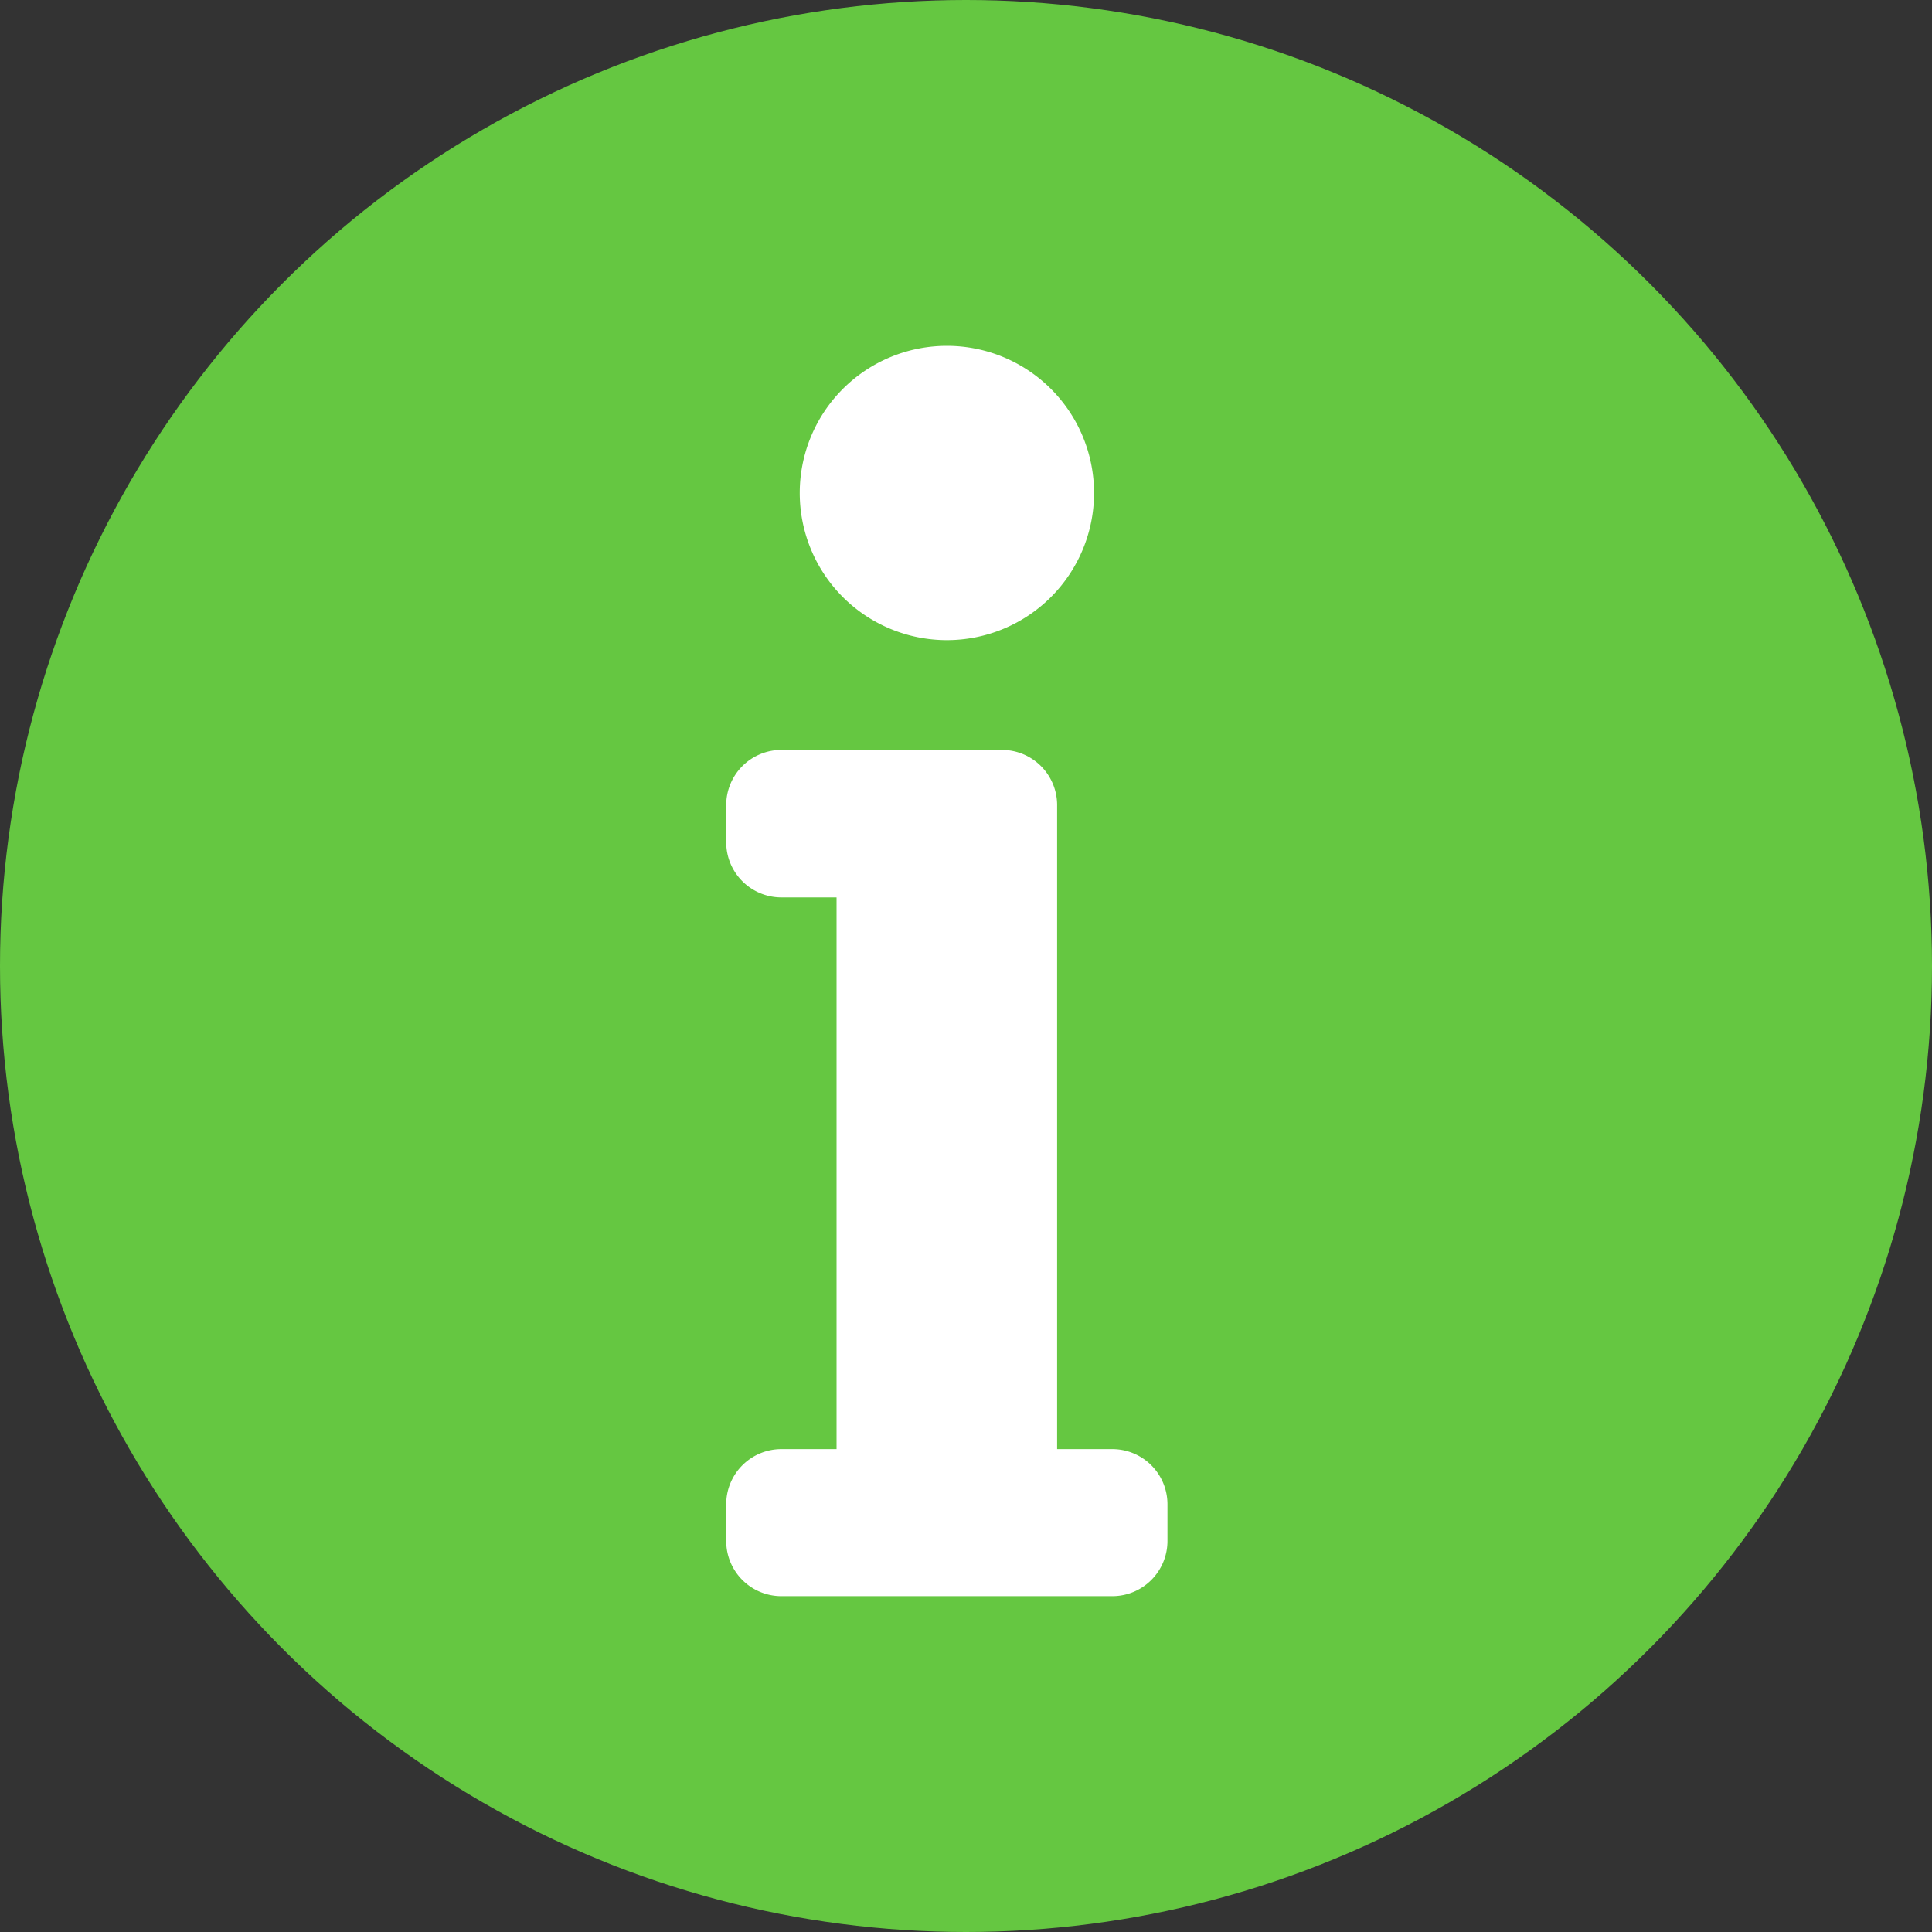 <svg xmlns="http://www.w3.org/2000/svg" width="18" height="18" viewBox="0 0 18 18">
  <rect x="0" y="0" width="18" height="18" fill="#333333" stroke="none"/>
  <g id="Gruppe_3651" data-name="Gruppe 3651" transform="translate(-727 -398.811)">
    <circle id="Ellipse_26" data-name="Ellipse 26" cx="9" cy="9" r="9" transform="translate(727 398.811)" fill="#65c741"/>
    <path id="Pfad_225" data-name="Pfad 225" d="M8.639-2.846a.514.514,0,0,0-.514.514v.342a.514.514,0,0,0,.514.514h3.083a.514.514,0,0,0,.514-.514v-.342a.514.514,0,0,0-.514-.514h-.514v-6a.514.514,0,0,0-.514-.514H8.639a.514.514,0,0,0-.514.514V-8.5a.514.514,0,0,0,.514.514h.514v5.14Zm1.542-10.279A1.371,1.371,0,0,0,8.81-11.754a1.371,1.371,0,0,0,1.371,1.371,1.371,1.371,0,0,0,1.371-1.371A1.371,1.371,0,0,0,10.181-13.125Z" transform="translate(725.641 415.158)" fill="#fff"/>
  </g>
</svg>
